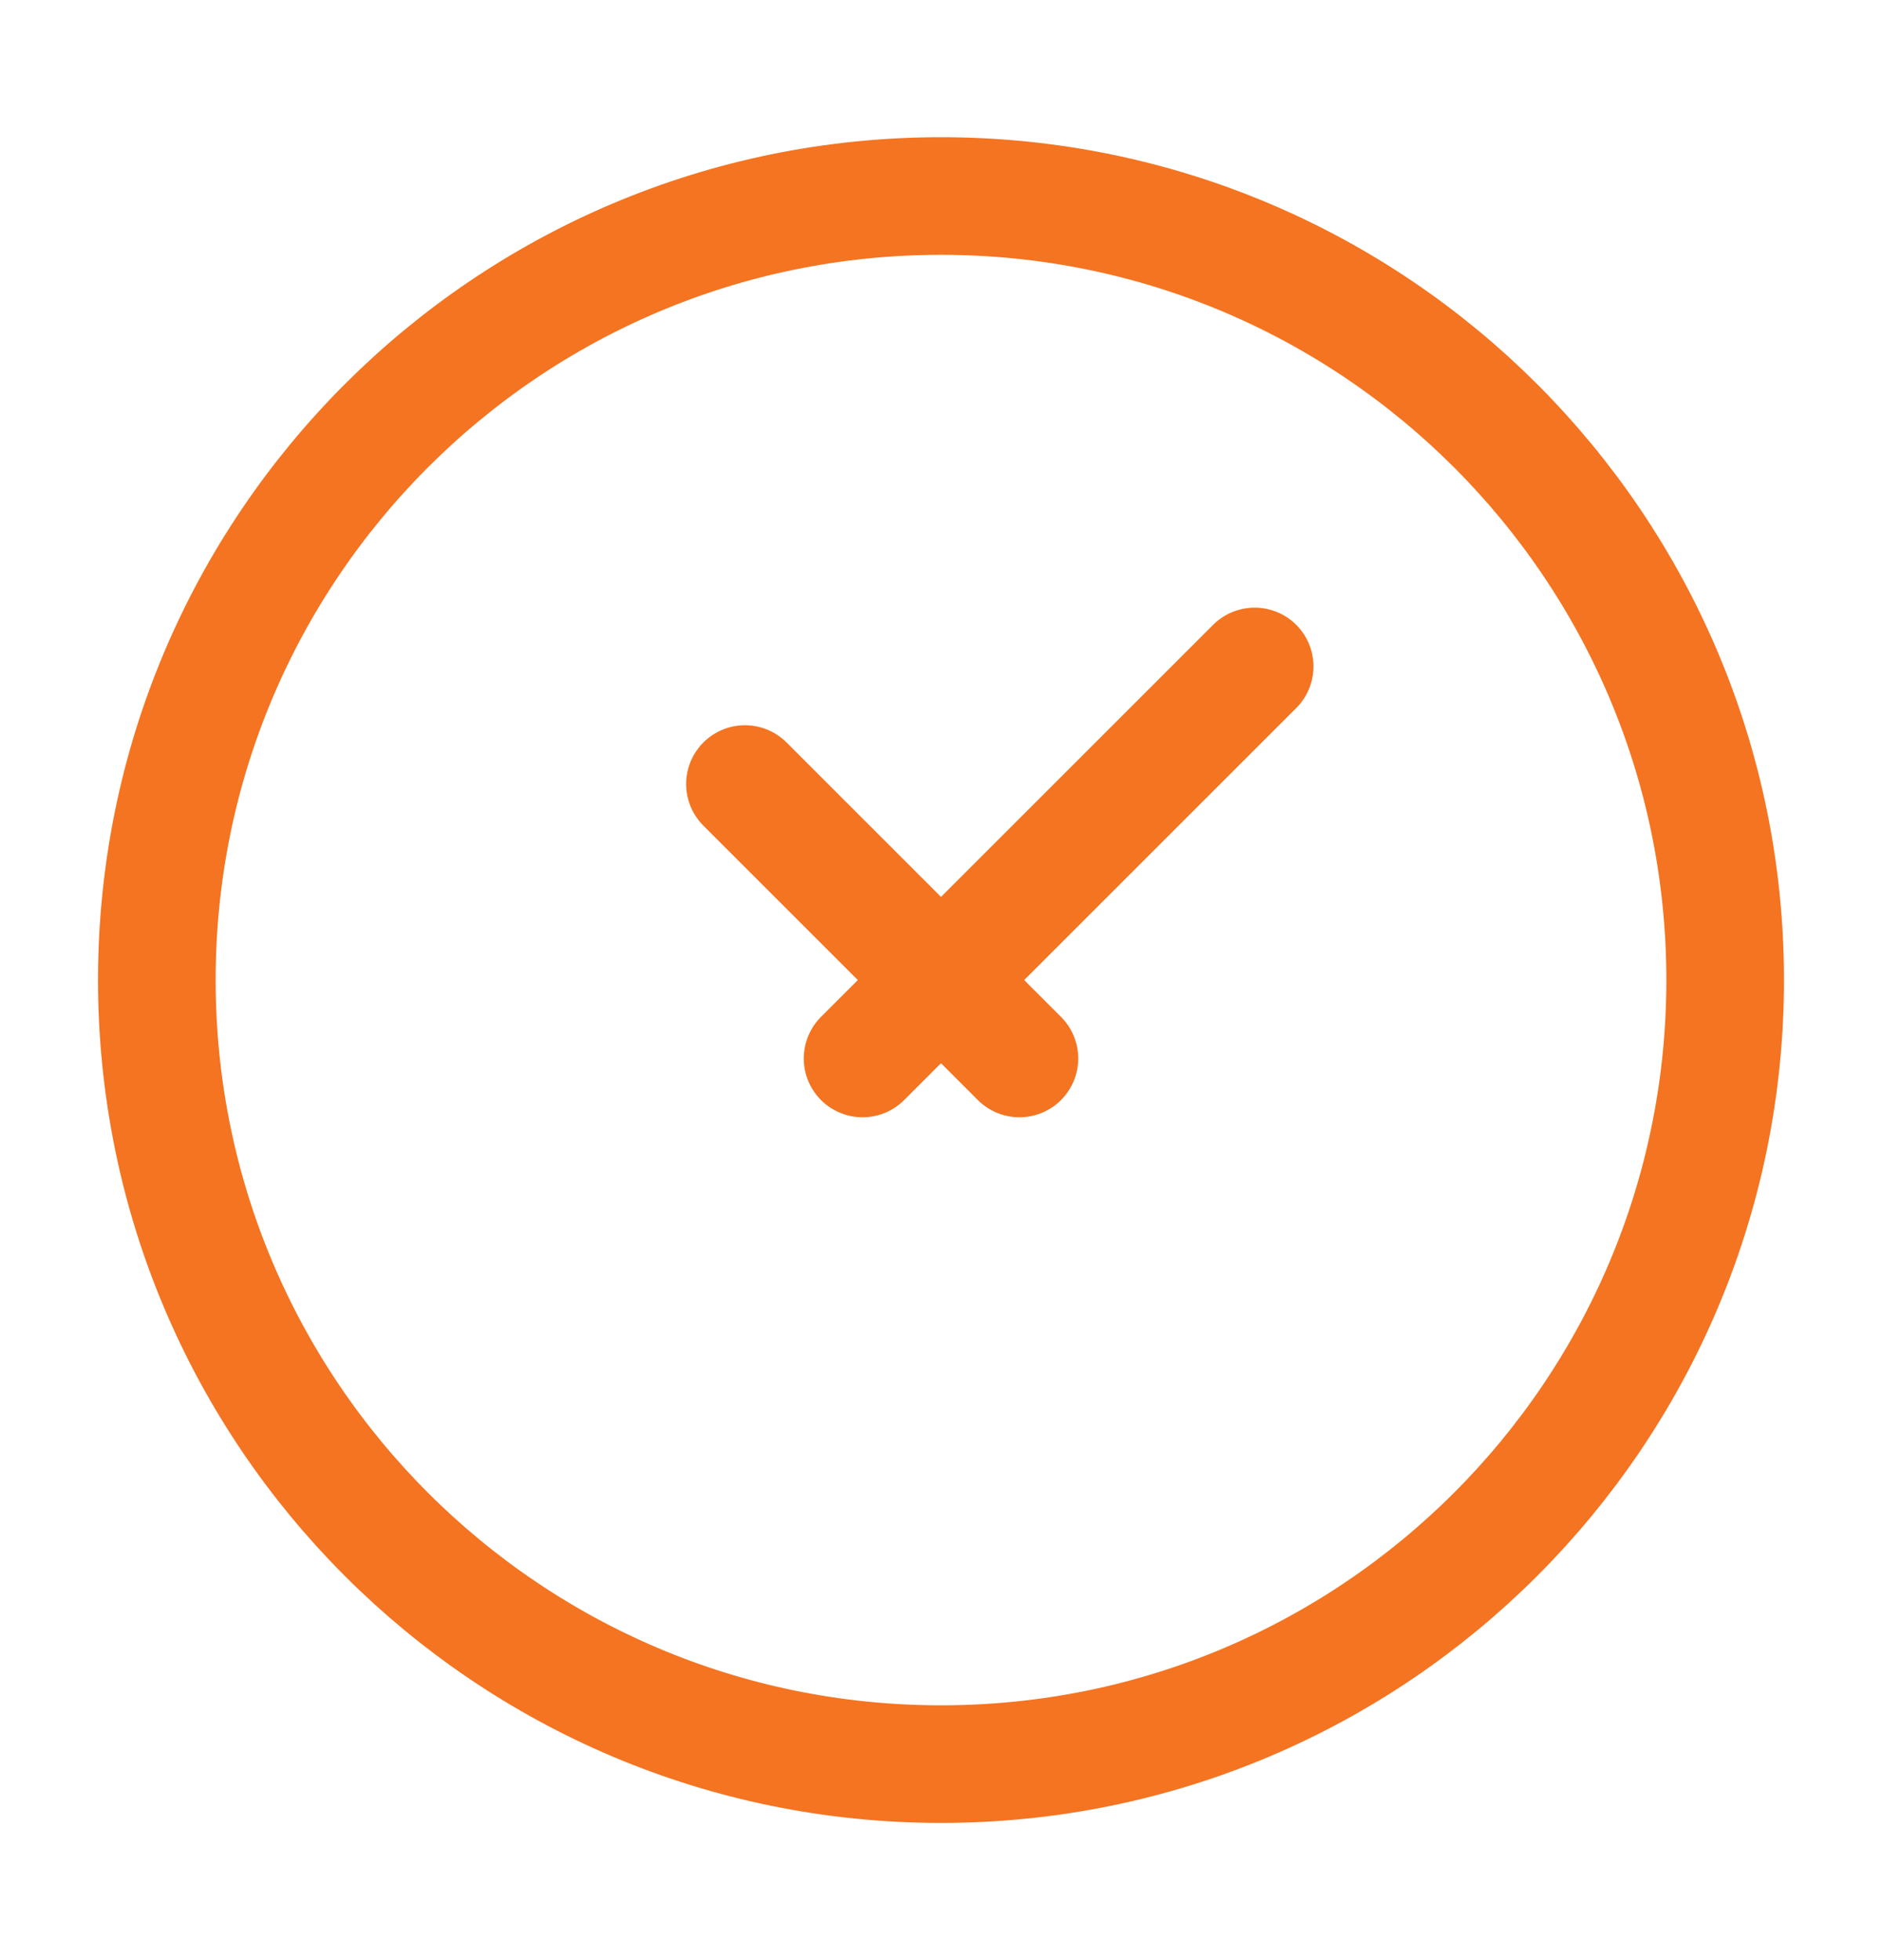 <?xml version="1.0" encoding="UTF-8" standalone="no"?>
<!DOCTYPE svg PUBLIC "-//W3C//DTD SVG 1.1//EN" "http://www.w3.org/Graphics/SVG/1.1/DTD/svg11.dtd">
<svg width="100%" height="100%" viewBox="0 0 24 25" version="1.1" xmlns="http://www.w3.org/2000/svg" xmlns:xlink="http://www.w3.org/1999/xlink" xml:space="preserve" xmlns:serif="http://www.serif.com/" style="fill-rule:evenodd;clip-rule:evenodd;">
    <path d="M12,22.5C17.523,22.5 22,18.023 22,12.5C22,6.977 17.523,2.5 12,2.5C6.477,2.5 2,6.977 2,12.5C2,18.023 6.477,22.5 12,22.5Z" style="fill:none;fill-rule:nonzero;stroke:rgb(244,116,33);stroke-width:1.5px;"/>
    <path d="M9.5,10L13,13.5M16,8.5L11,13.5" style="fill:none;fill-rule:nonzero;stroke:rgb(244,116,33);stroke-width:1.5px;stroke-linecap:round;stroke-linejoin:round;"/>
</svg>
